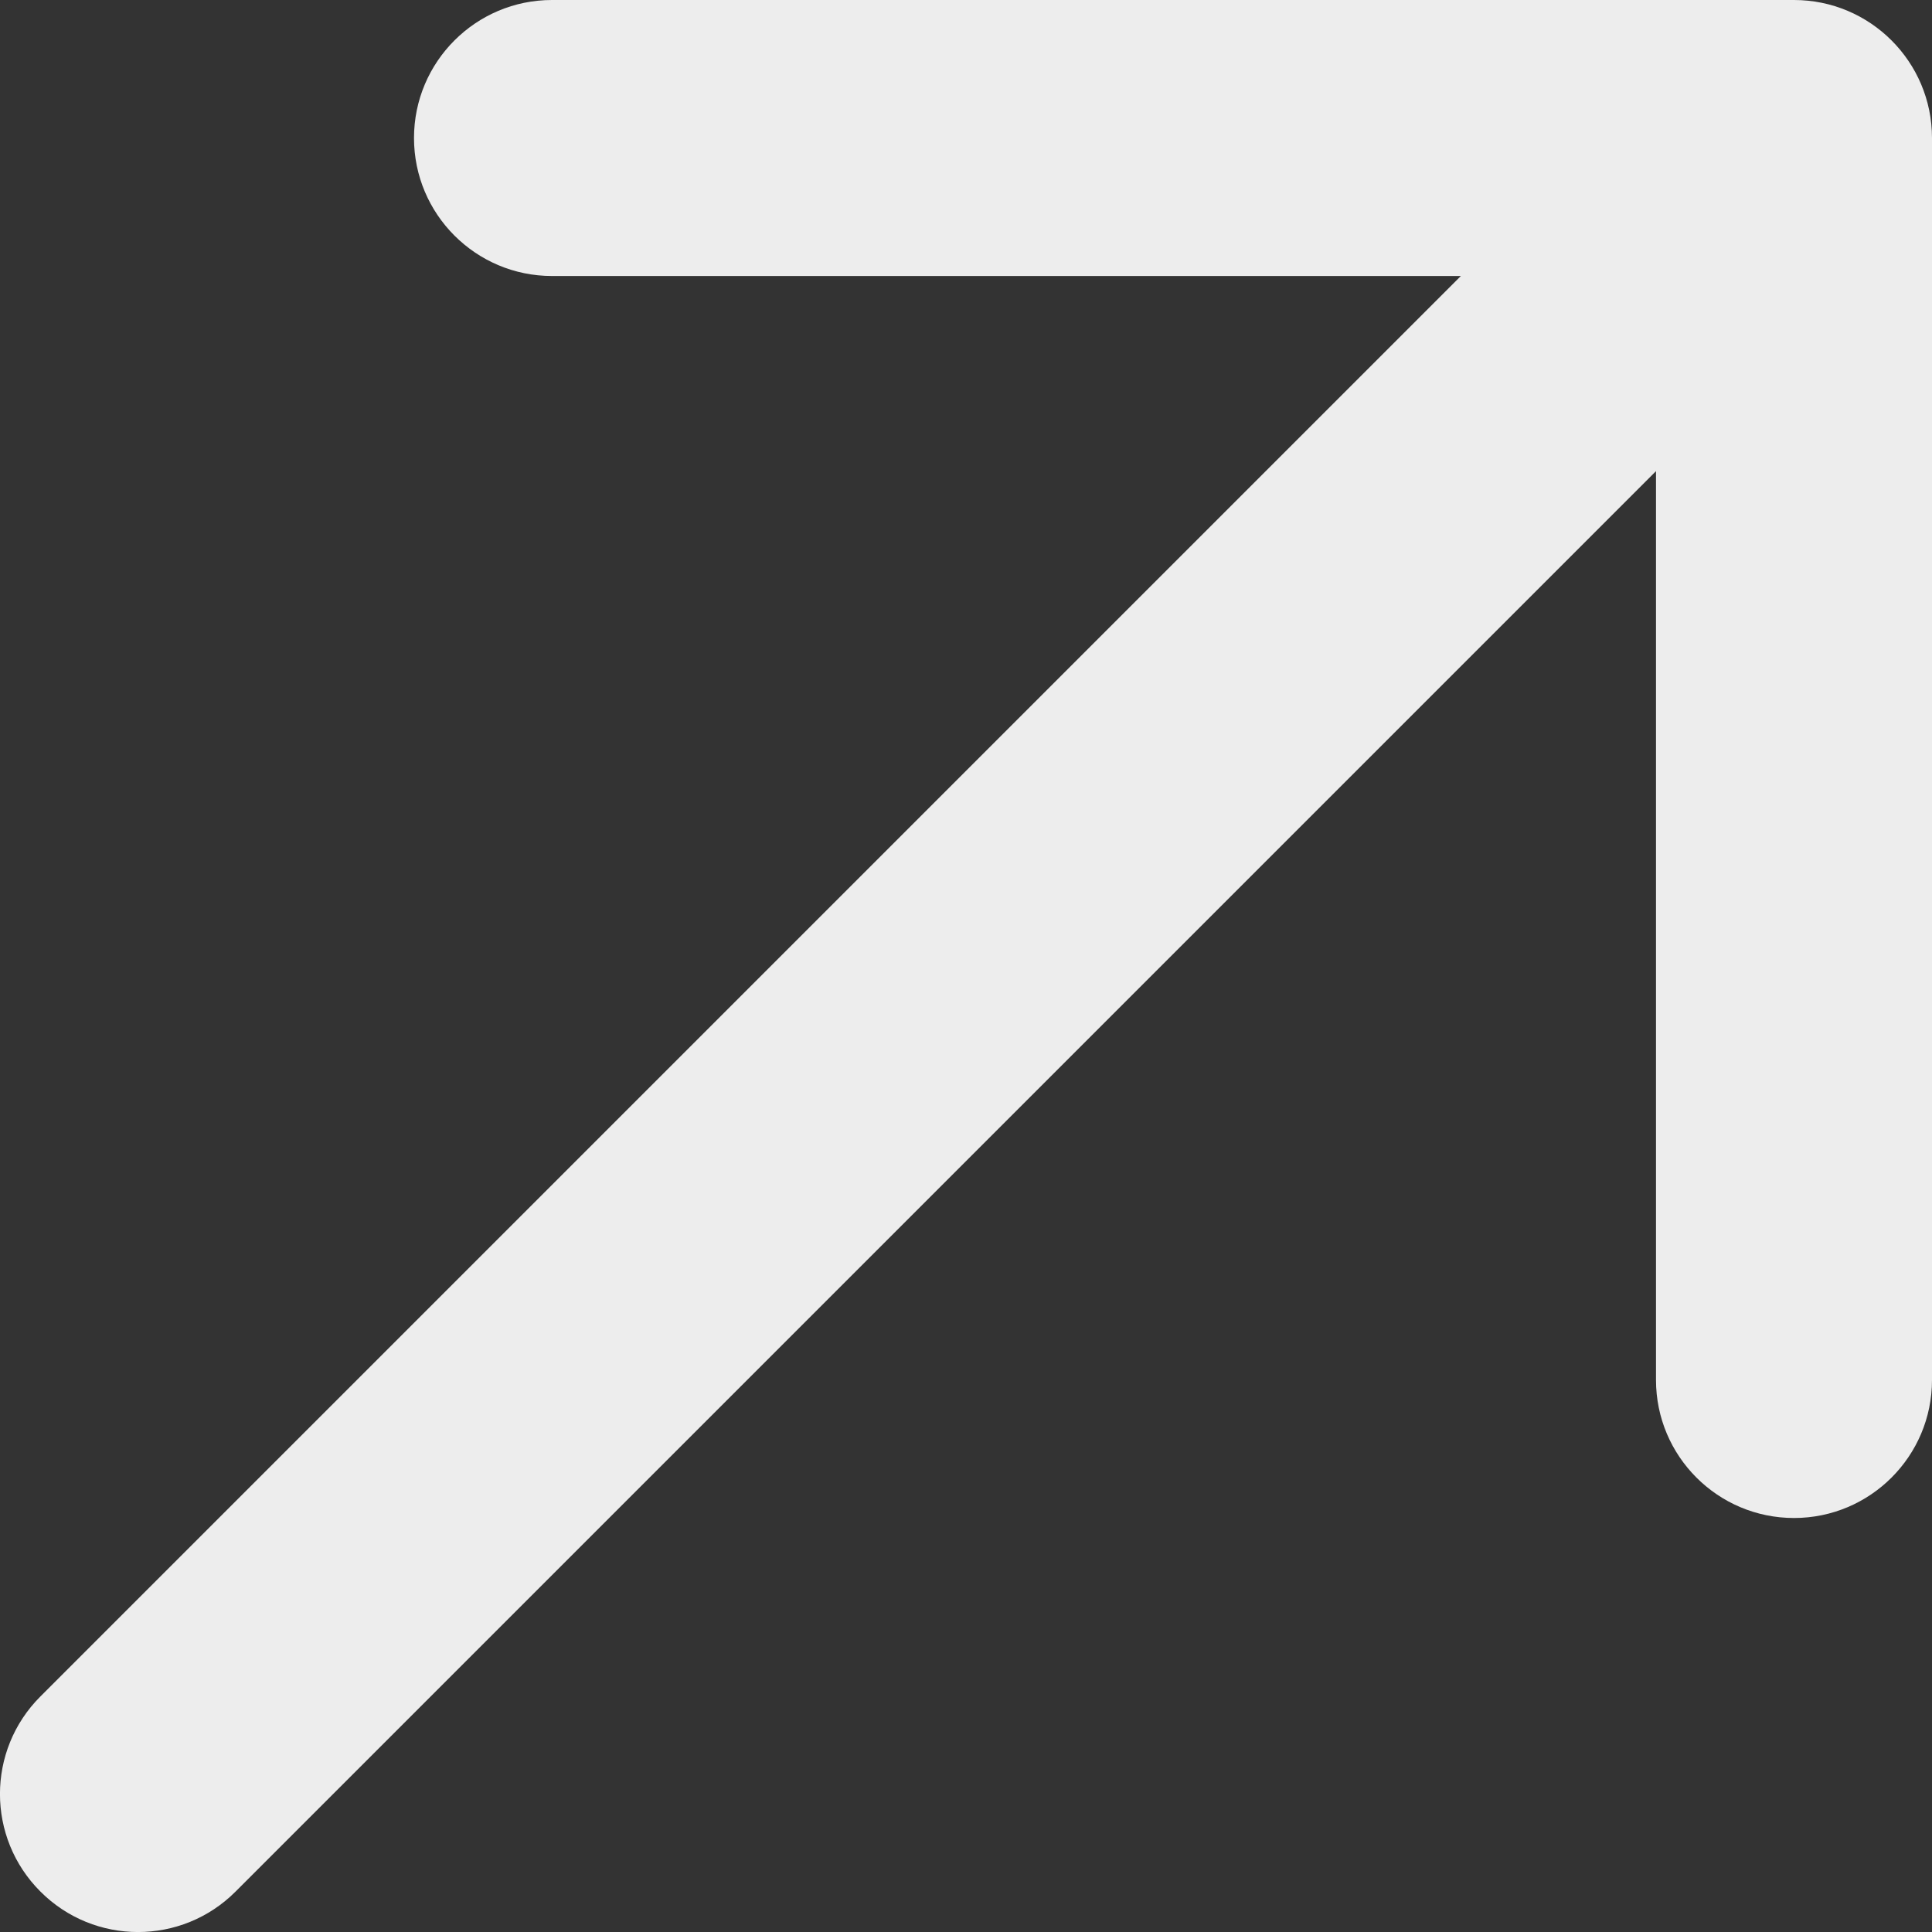 <?xml version="1.0" encoding="UTF-8"?> <svg xmlns="http://www.w3.org/2000/svg" width="14" height="14" viewBox="0 0 14 14" fill="none"><rect x="0" y="0" width="14" height="14" fill="#333333" stroke="none"/><path d="M0.293 12.293C-0.098 12.683 -0.098 13.317 0.293 13.707C0.683 14.098 1.317 14.098 1.707 13.707L1 13L0.293 12.293ZM14 1C14 0.448 13.552 0 13 0H4C3.448 0 3 0.448 3 1C3 1.552 3.448 2 4 2H12V10C12 10.552 12.448 11 13 11C13.552 11 14 10.552 14 10V1ZM1 13L1.707 13.707L13.707 1.707L13 1L12.293 0.293L0.293 12.293L1 13Z" fill="#EDEDED"></path></svg> 